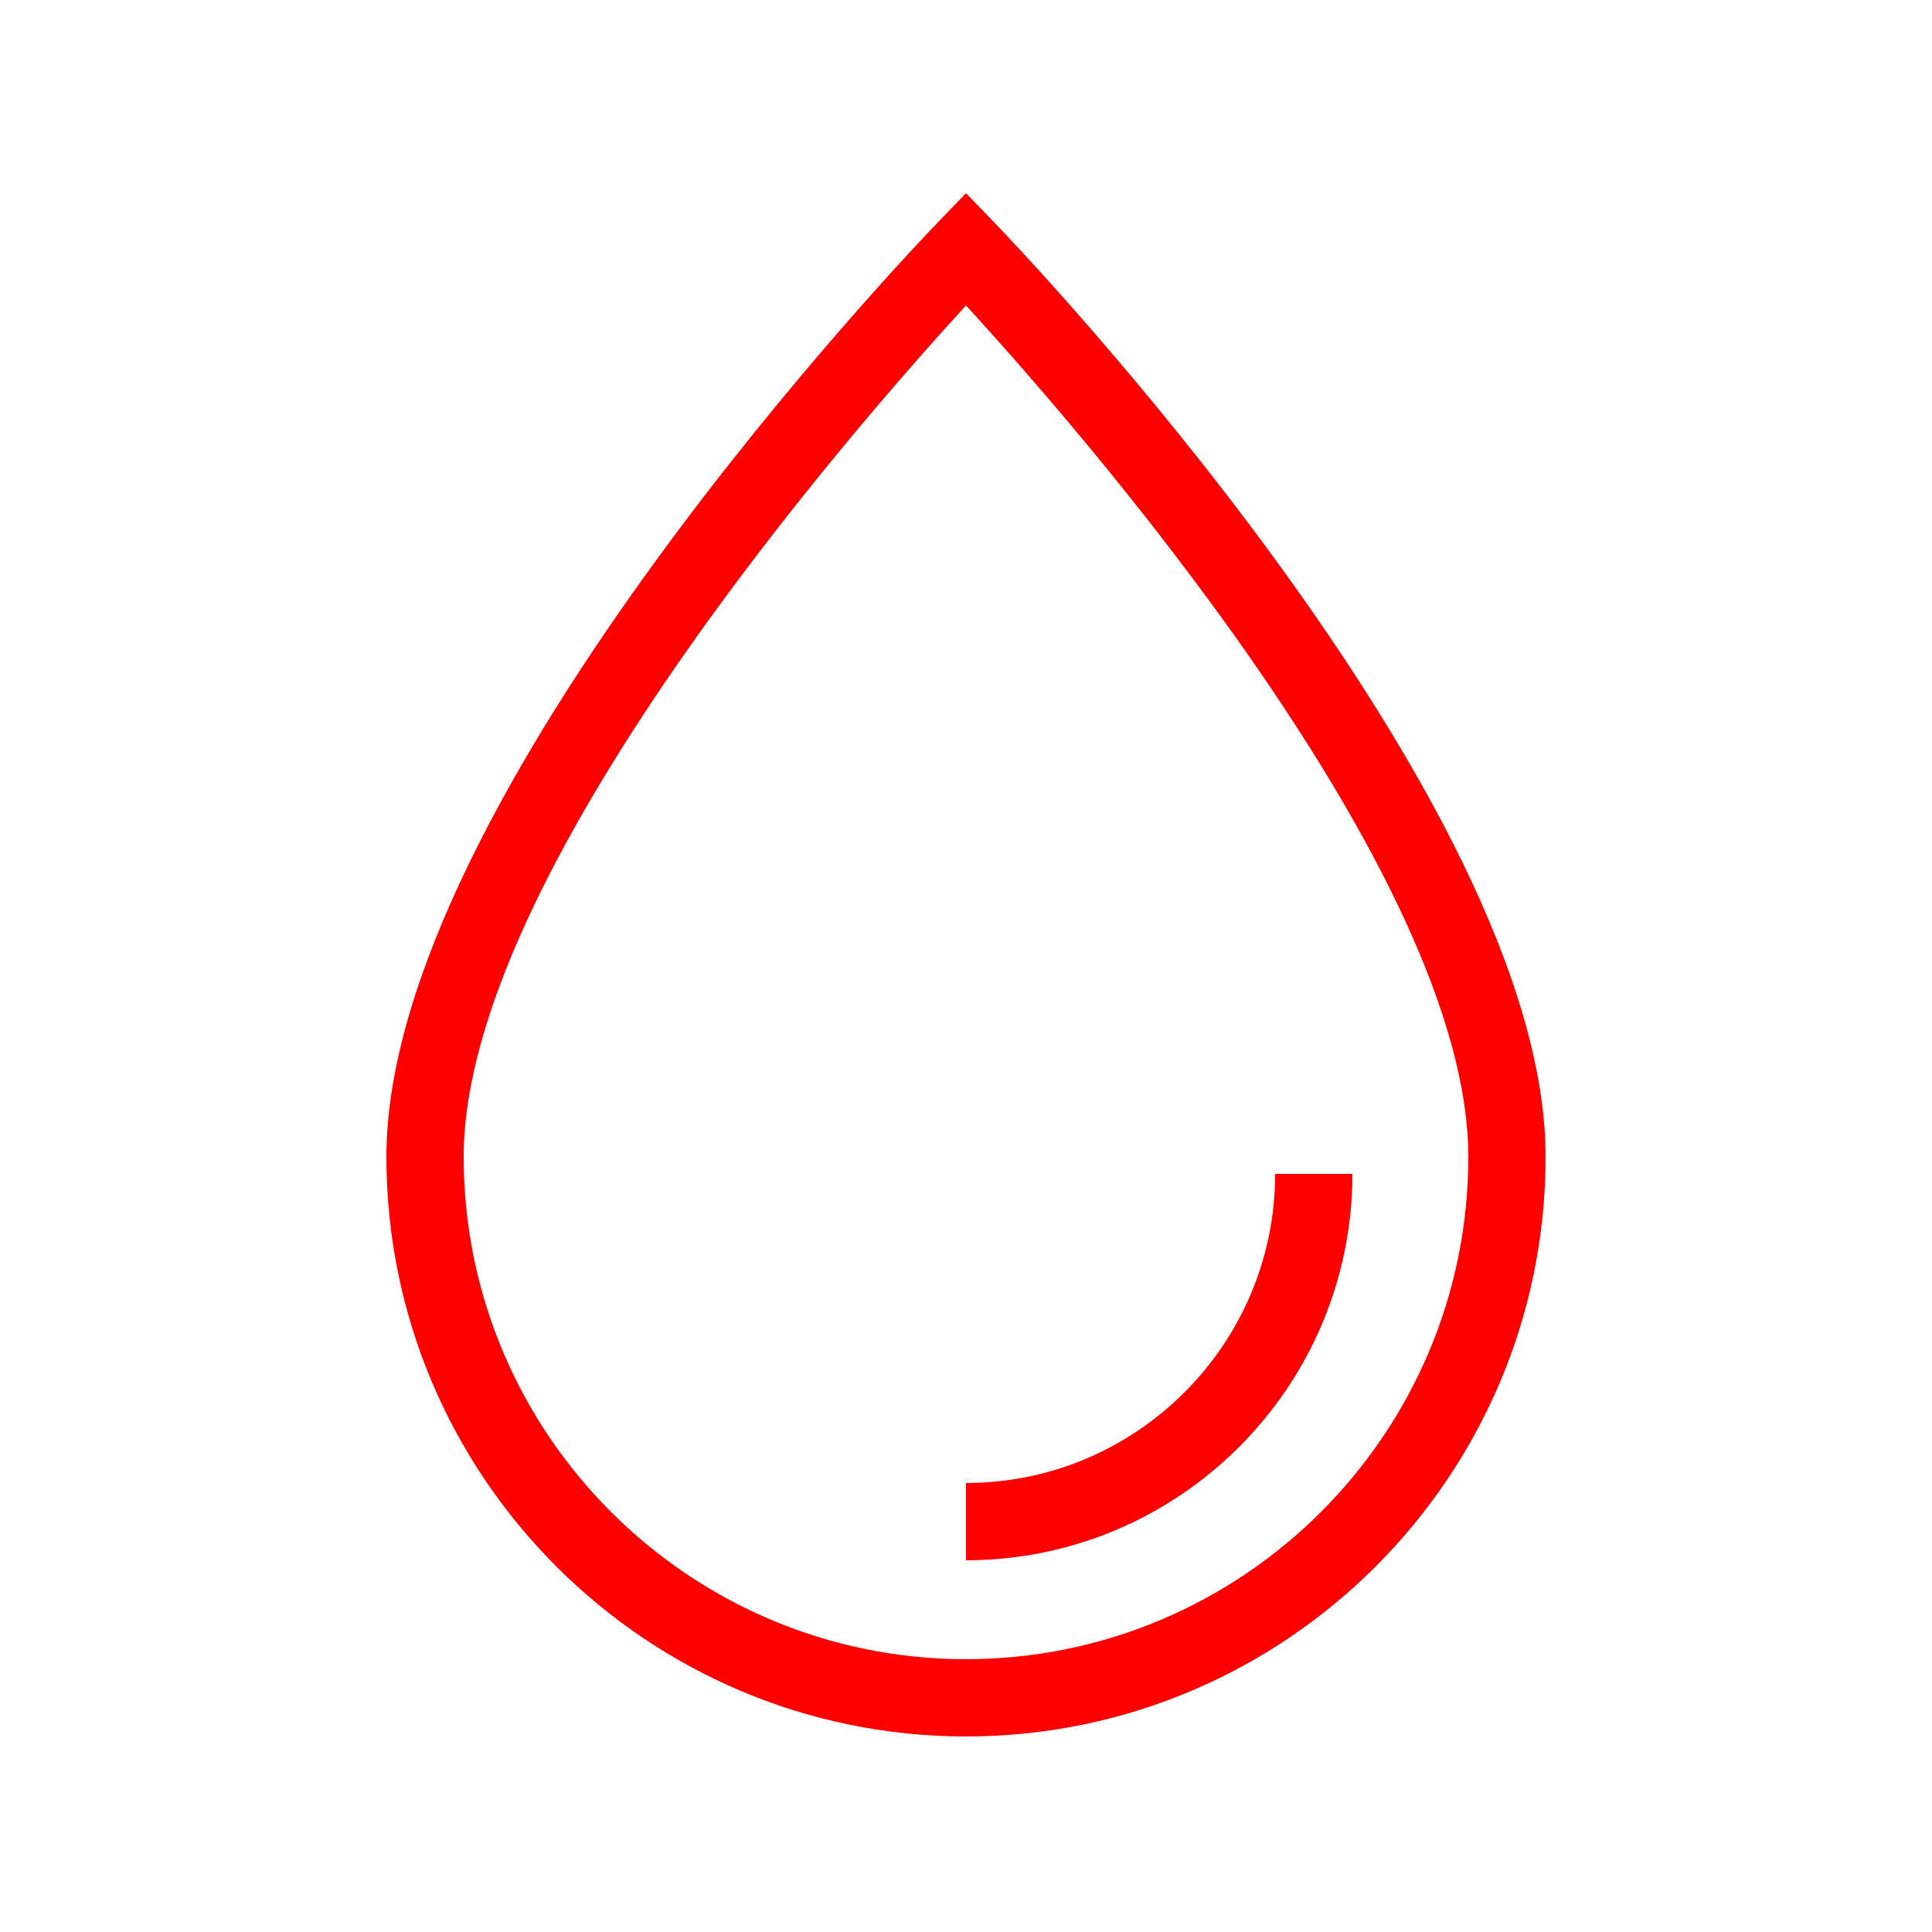 <?xml version="1.0" encoding="UTF-8"?>
<svg xmlns="http://www.w3.org/2000/svg" width="100" height="100" viewBox="0 0 100 100">
  <g fill="red" fill-rule="evenodd" transform="translate(20 10)">
    <path d="M30,75.879 C15.664,75.879 4,64.216 4,49.879 C4,35.18 24.348,11.973 30,5.811 C35.653,11.973 56,35.18 56,49.879 C56,64.216 44.336,75.879 30,75.879 M31.439,1.49 L30,-0 L28.561,1.49 C27.395,2.698 0,31.285 0,49.879 C0,66.421 13.458,79.879 30,79.879 C46.542,79.879 60,66.421 60,49.879 C60,31.285 32.605,2.698 31.439,1.49"></path>
    <path d="M46.001,50.759 C46.001,59.581 38.822,66.759 30,66.759 L30,70.759 C41.028,70.759 50.001,61.787 50.001,50.759 L46.001,50.759 Z"></path>
  </g>
</svg>
